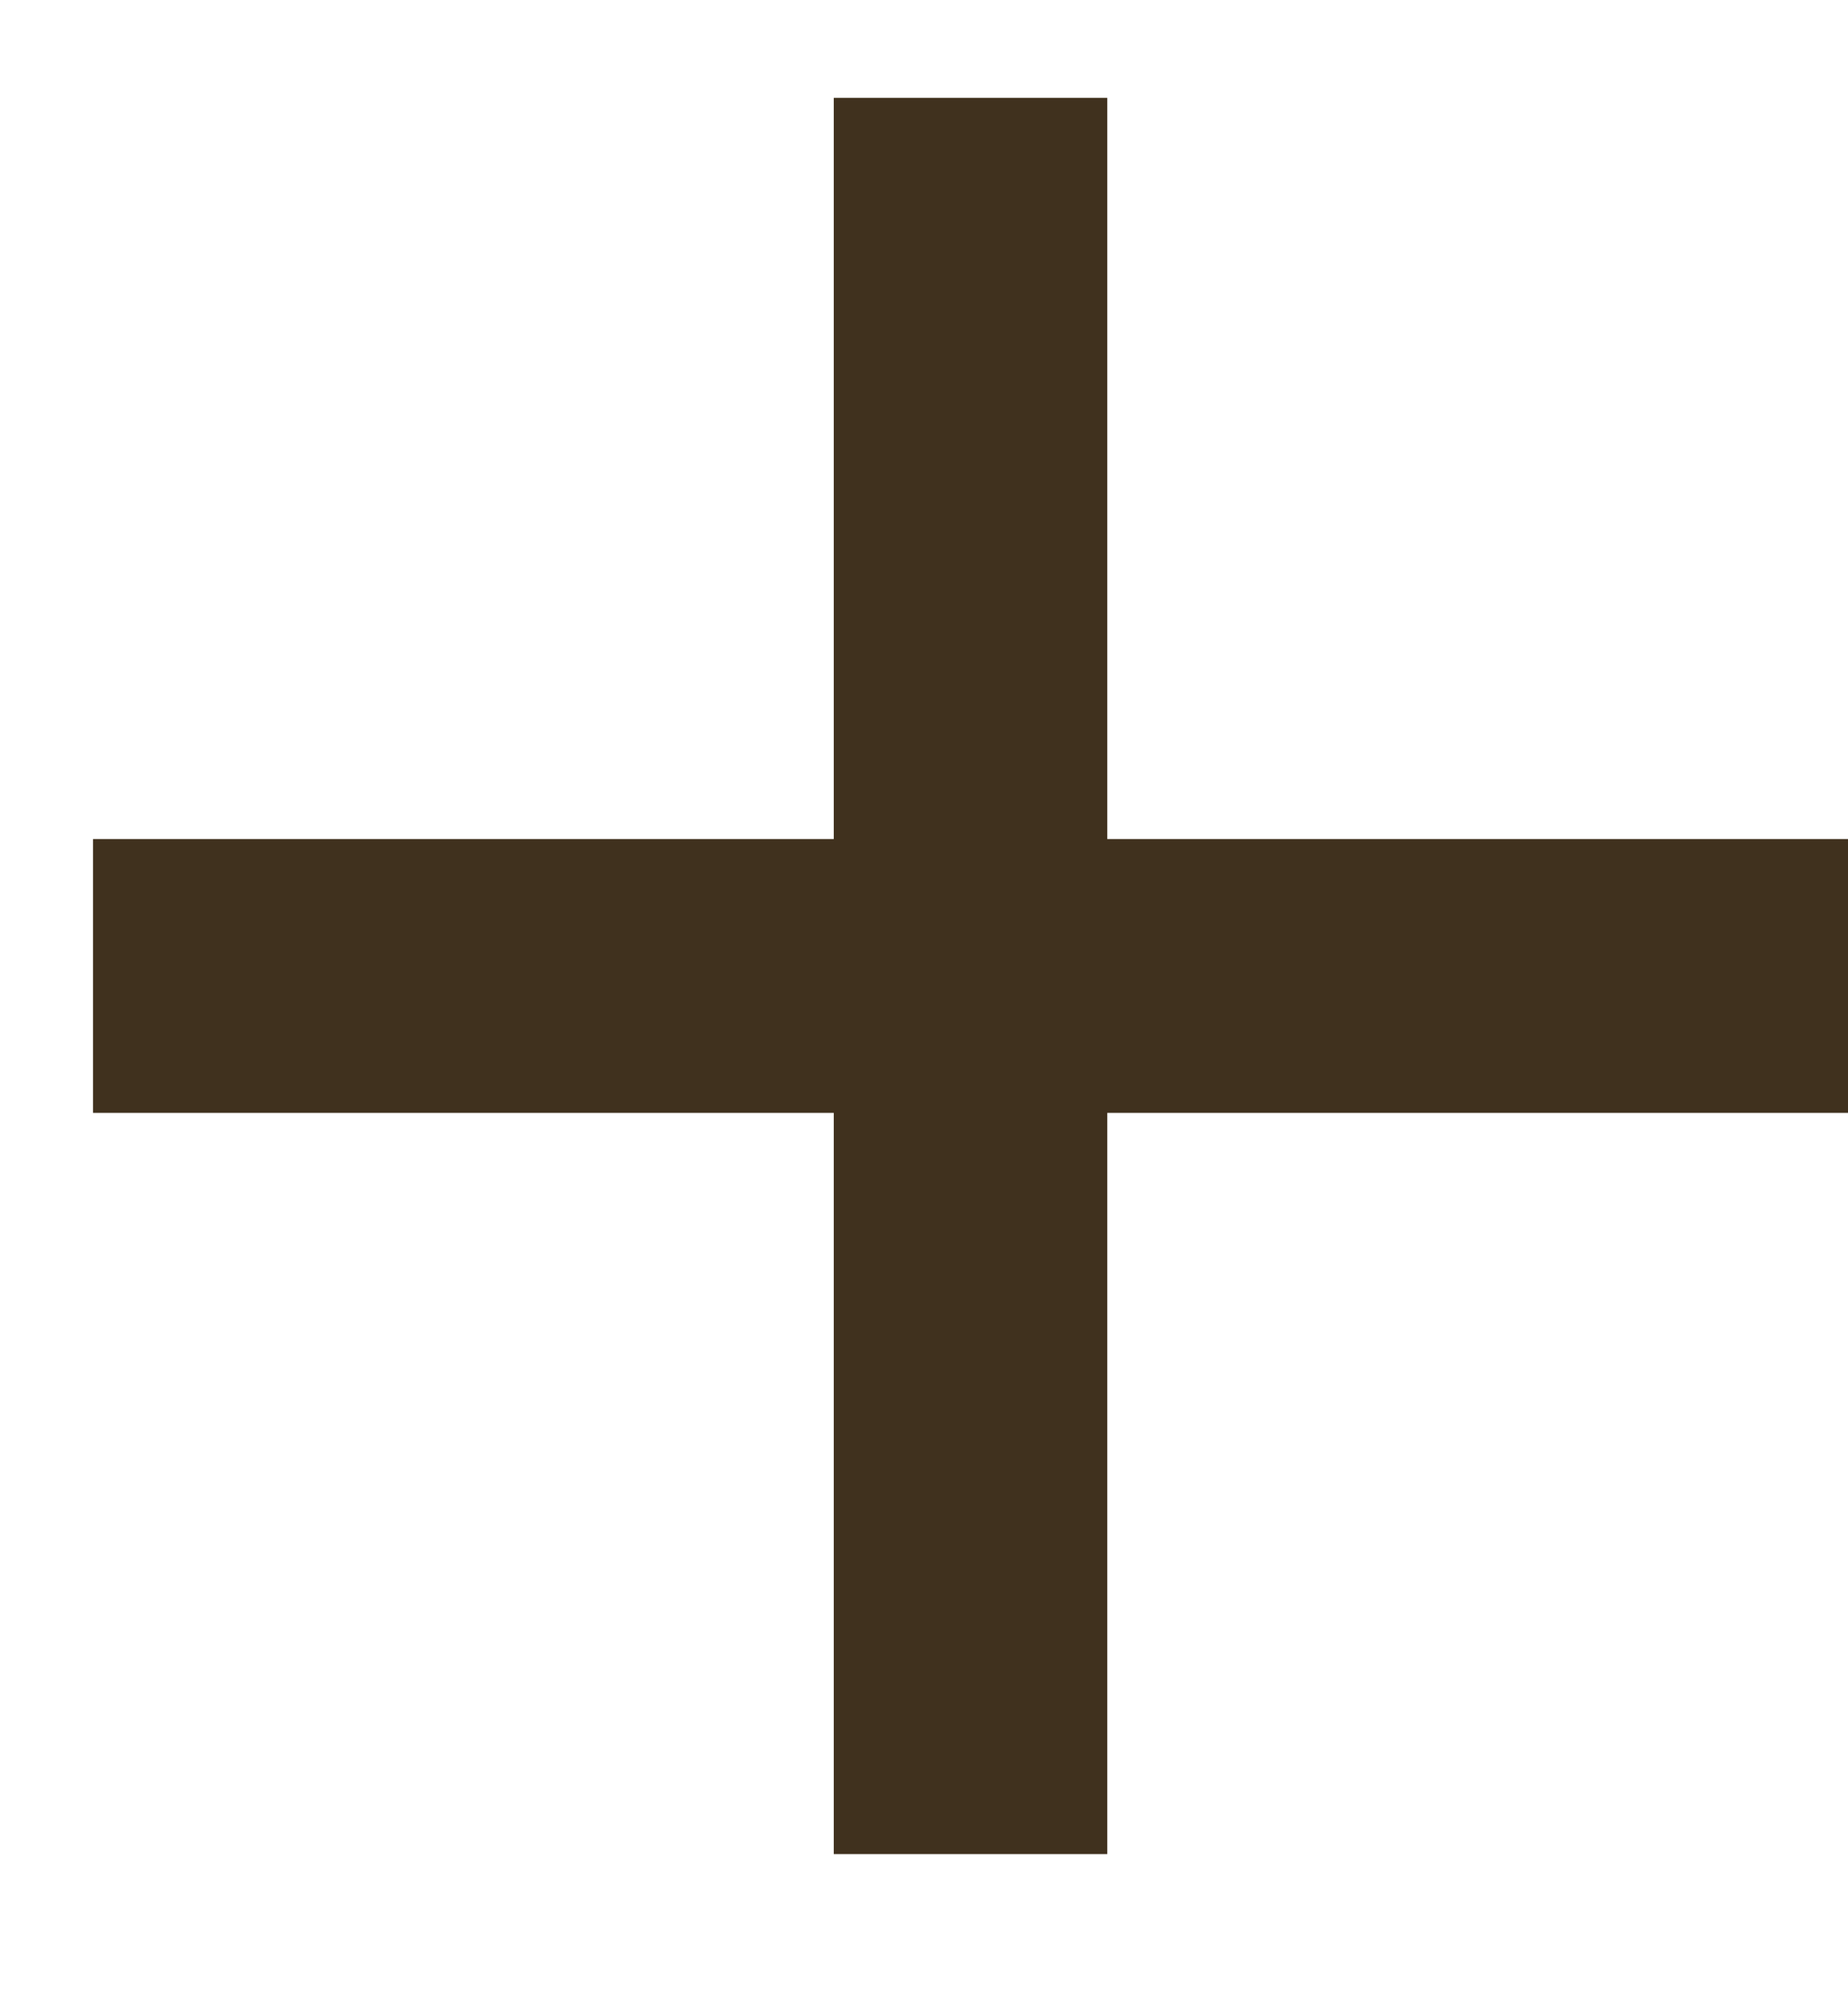 <?xml version="1.0" encoding="UTF-8"?> <svg xmlns="http://www.w3.org/2000/svg" width="12" height="13" viewBox="0 0 12 13" fill="none"><path d="M7.19 0.635V5.445H12V7.222H7.19V12.032H5.414V7.222H0.604V5.445H5.414V0.635H7.19Z" fill="#40311E"></path></svg> 